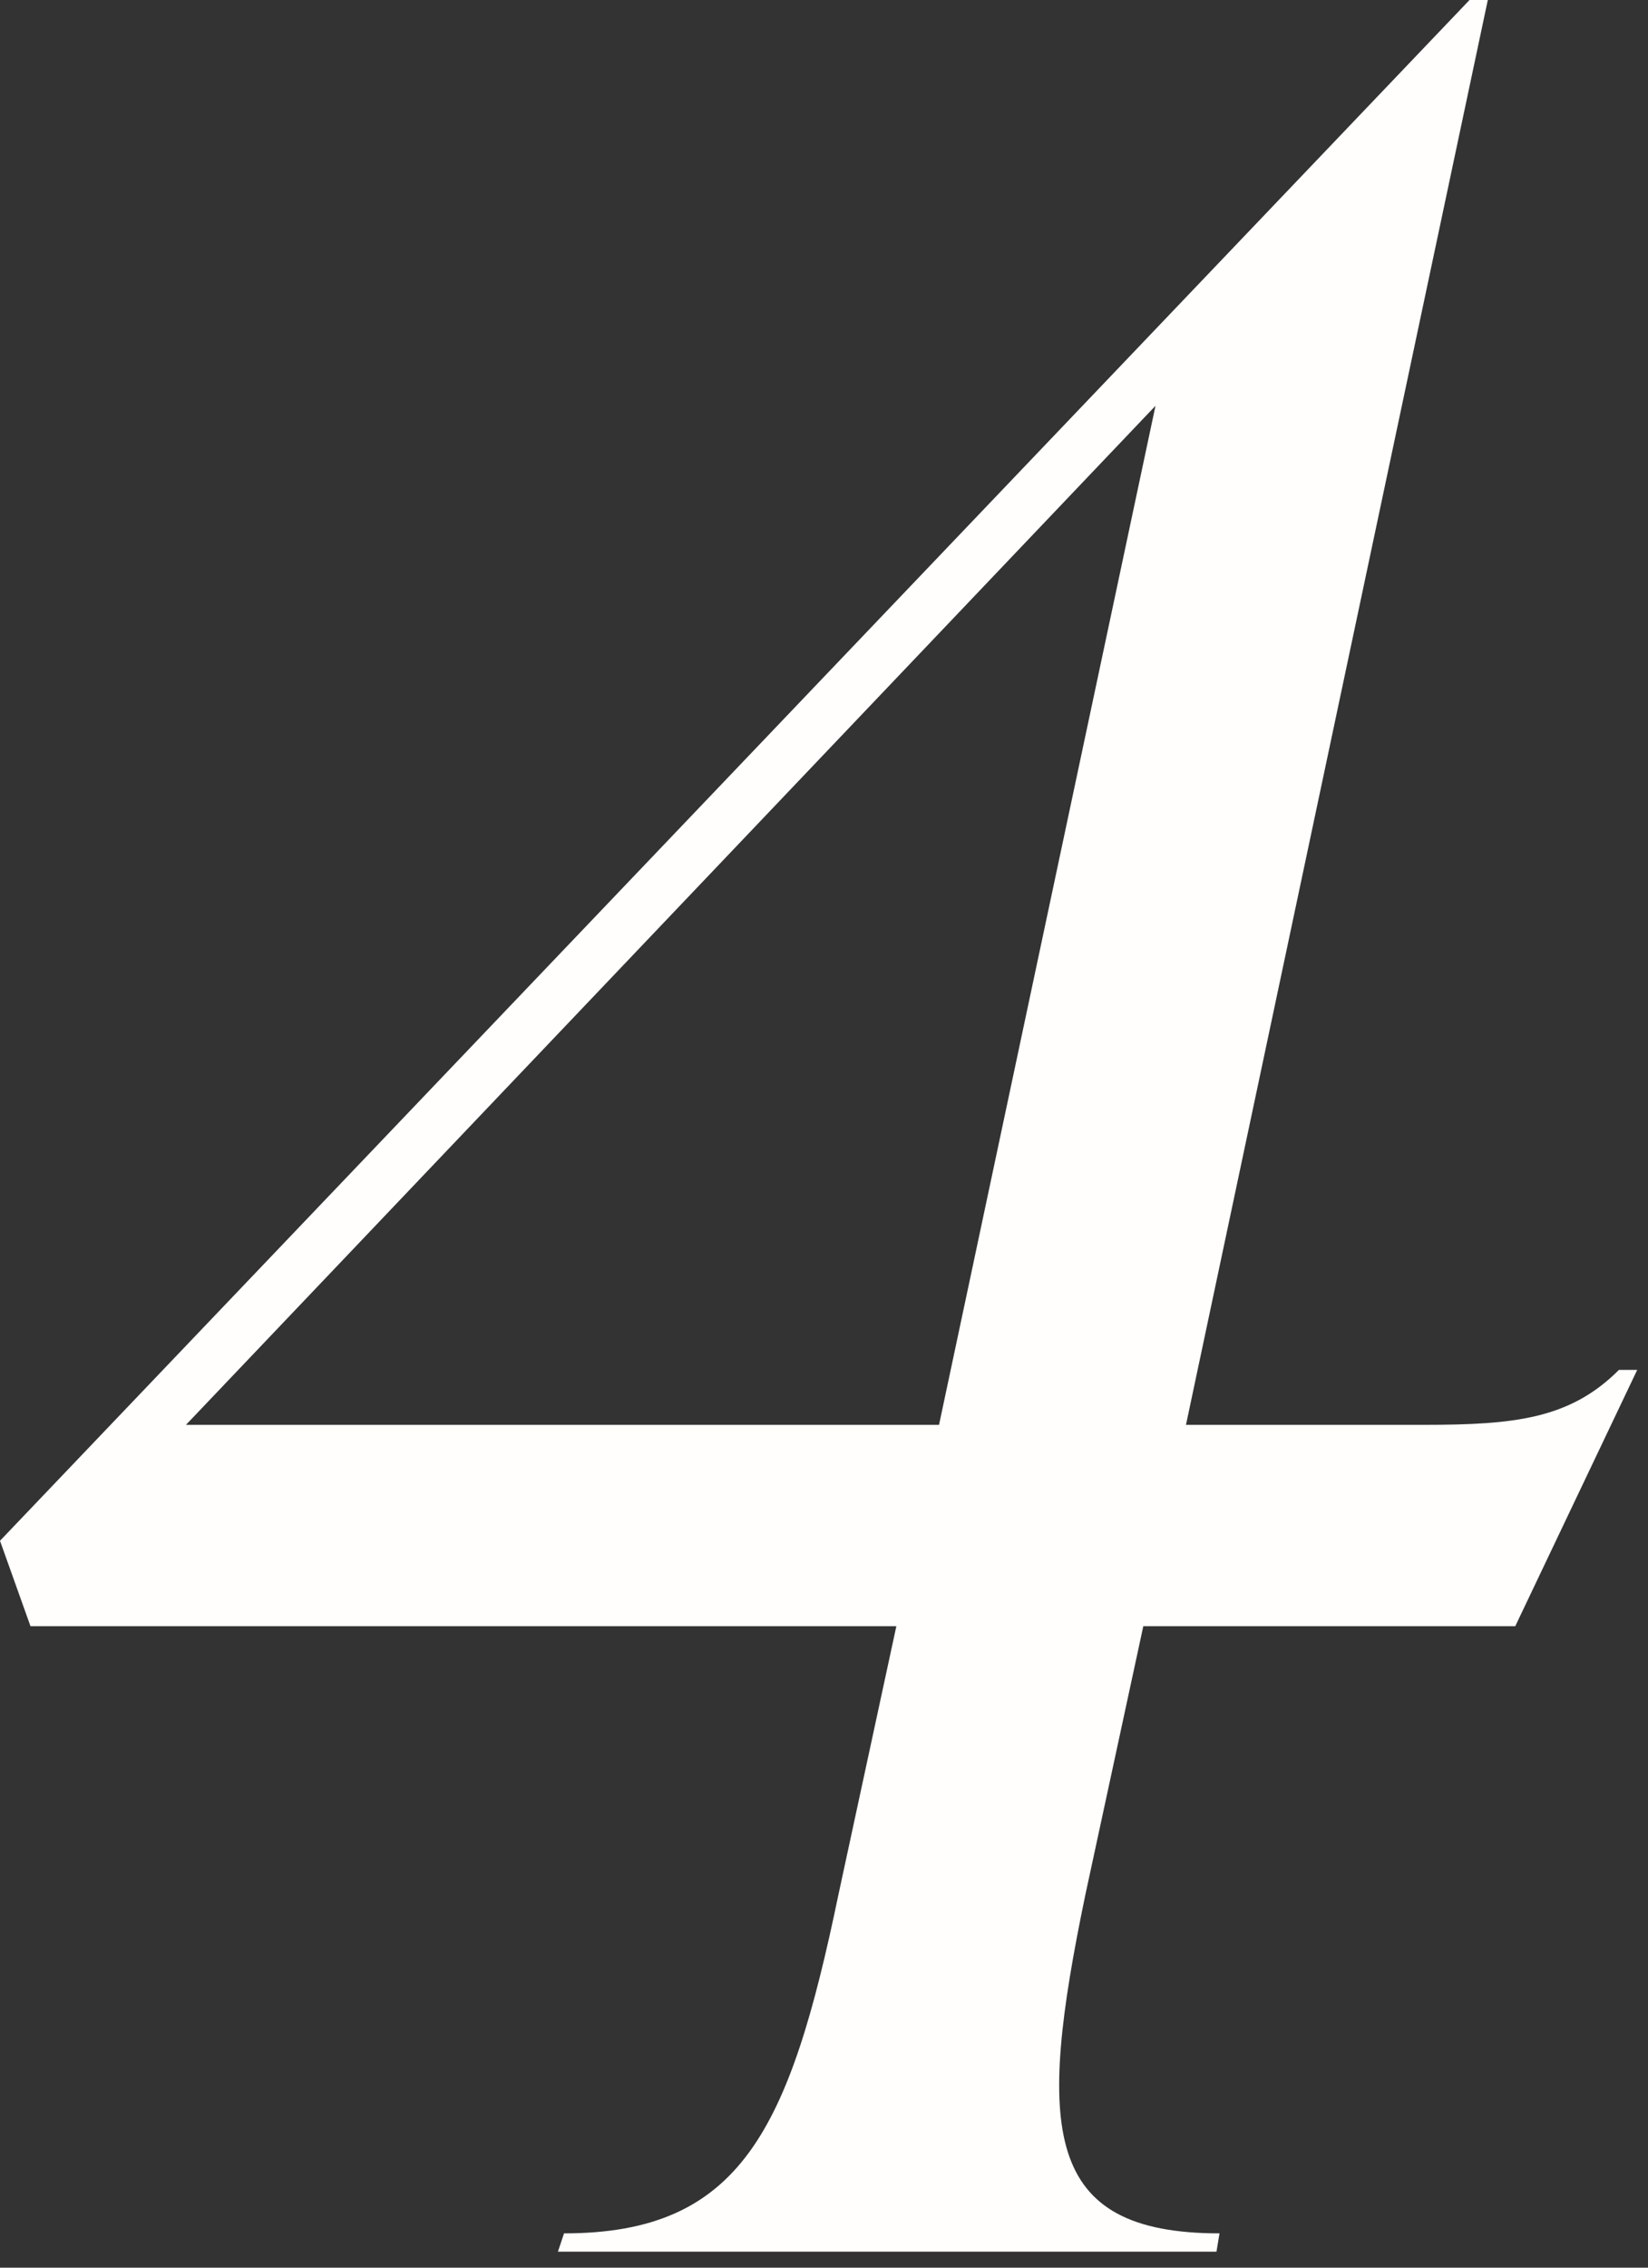 <?xml version="1.0" encoding="UTF-8"?> <svg xmlns="http://www.w3.org/2000/svg" width="40" height="55" viewBox="0 0 40 55" fill="none"><rect x="0" y="0" width="40" height="55" fill="#333333" stroke="none"/><path d="M36.778 39.442H27.75L26.344 45.954C25.16 51.652 25.308 54.168 29.6 54.168L29.526 54.612H13.542L13.69 54.168C17.982 54.168 19.166 51.652 20.35 45.954L21.756 39.442H0.74L0 37.37L35.668 0H36.112L28.786 34.558H34.558C36.778 34.558 38.11 34.41 39.294 33.226H39.738L36.778 39.442ZM4.514 34.558H22.792L28.046 9.842L4.514 34.558Z" fill="#FFFEFC"></path></svg> 